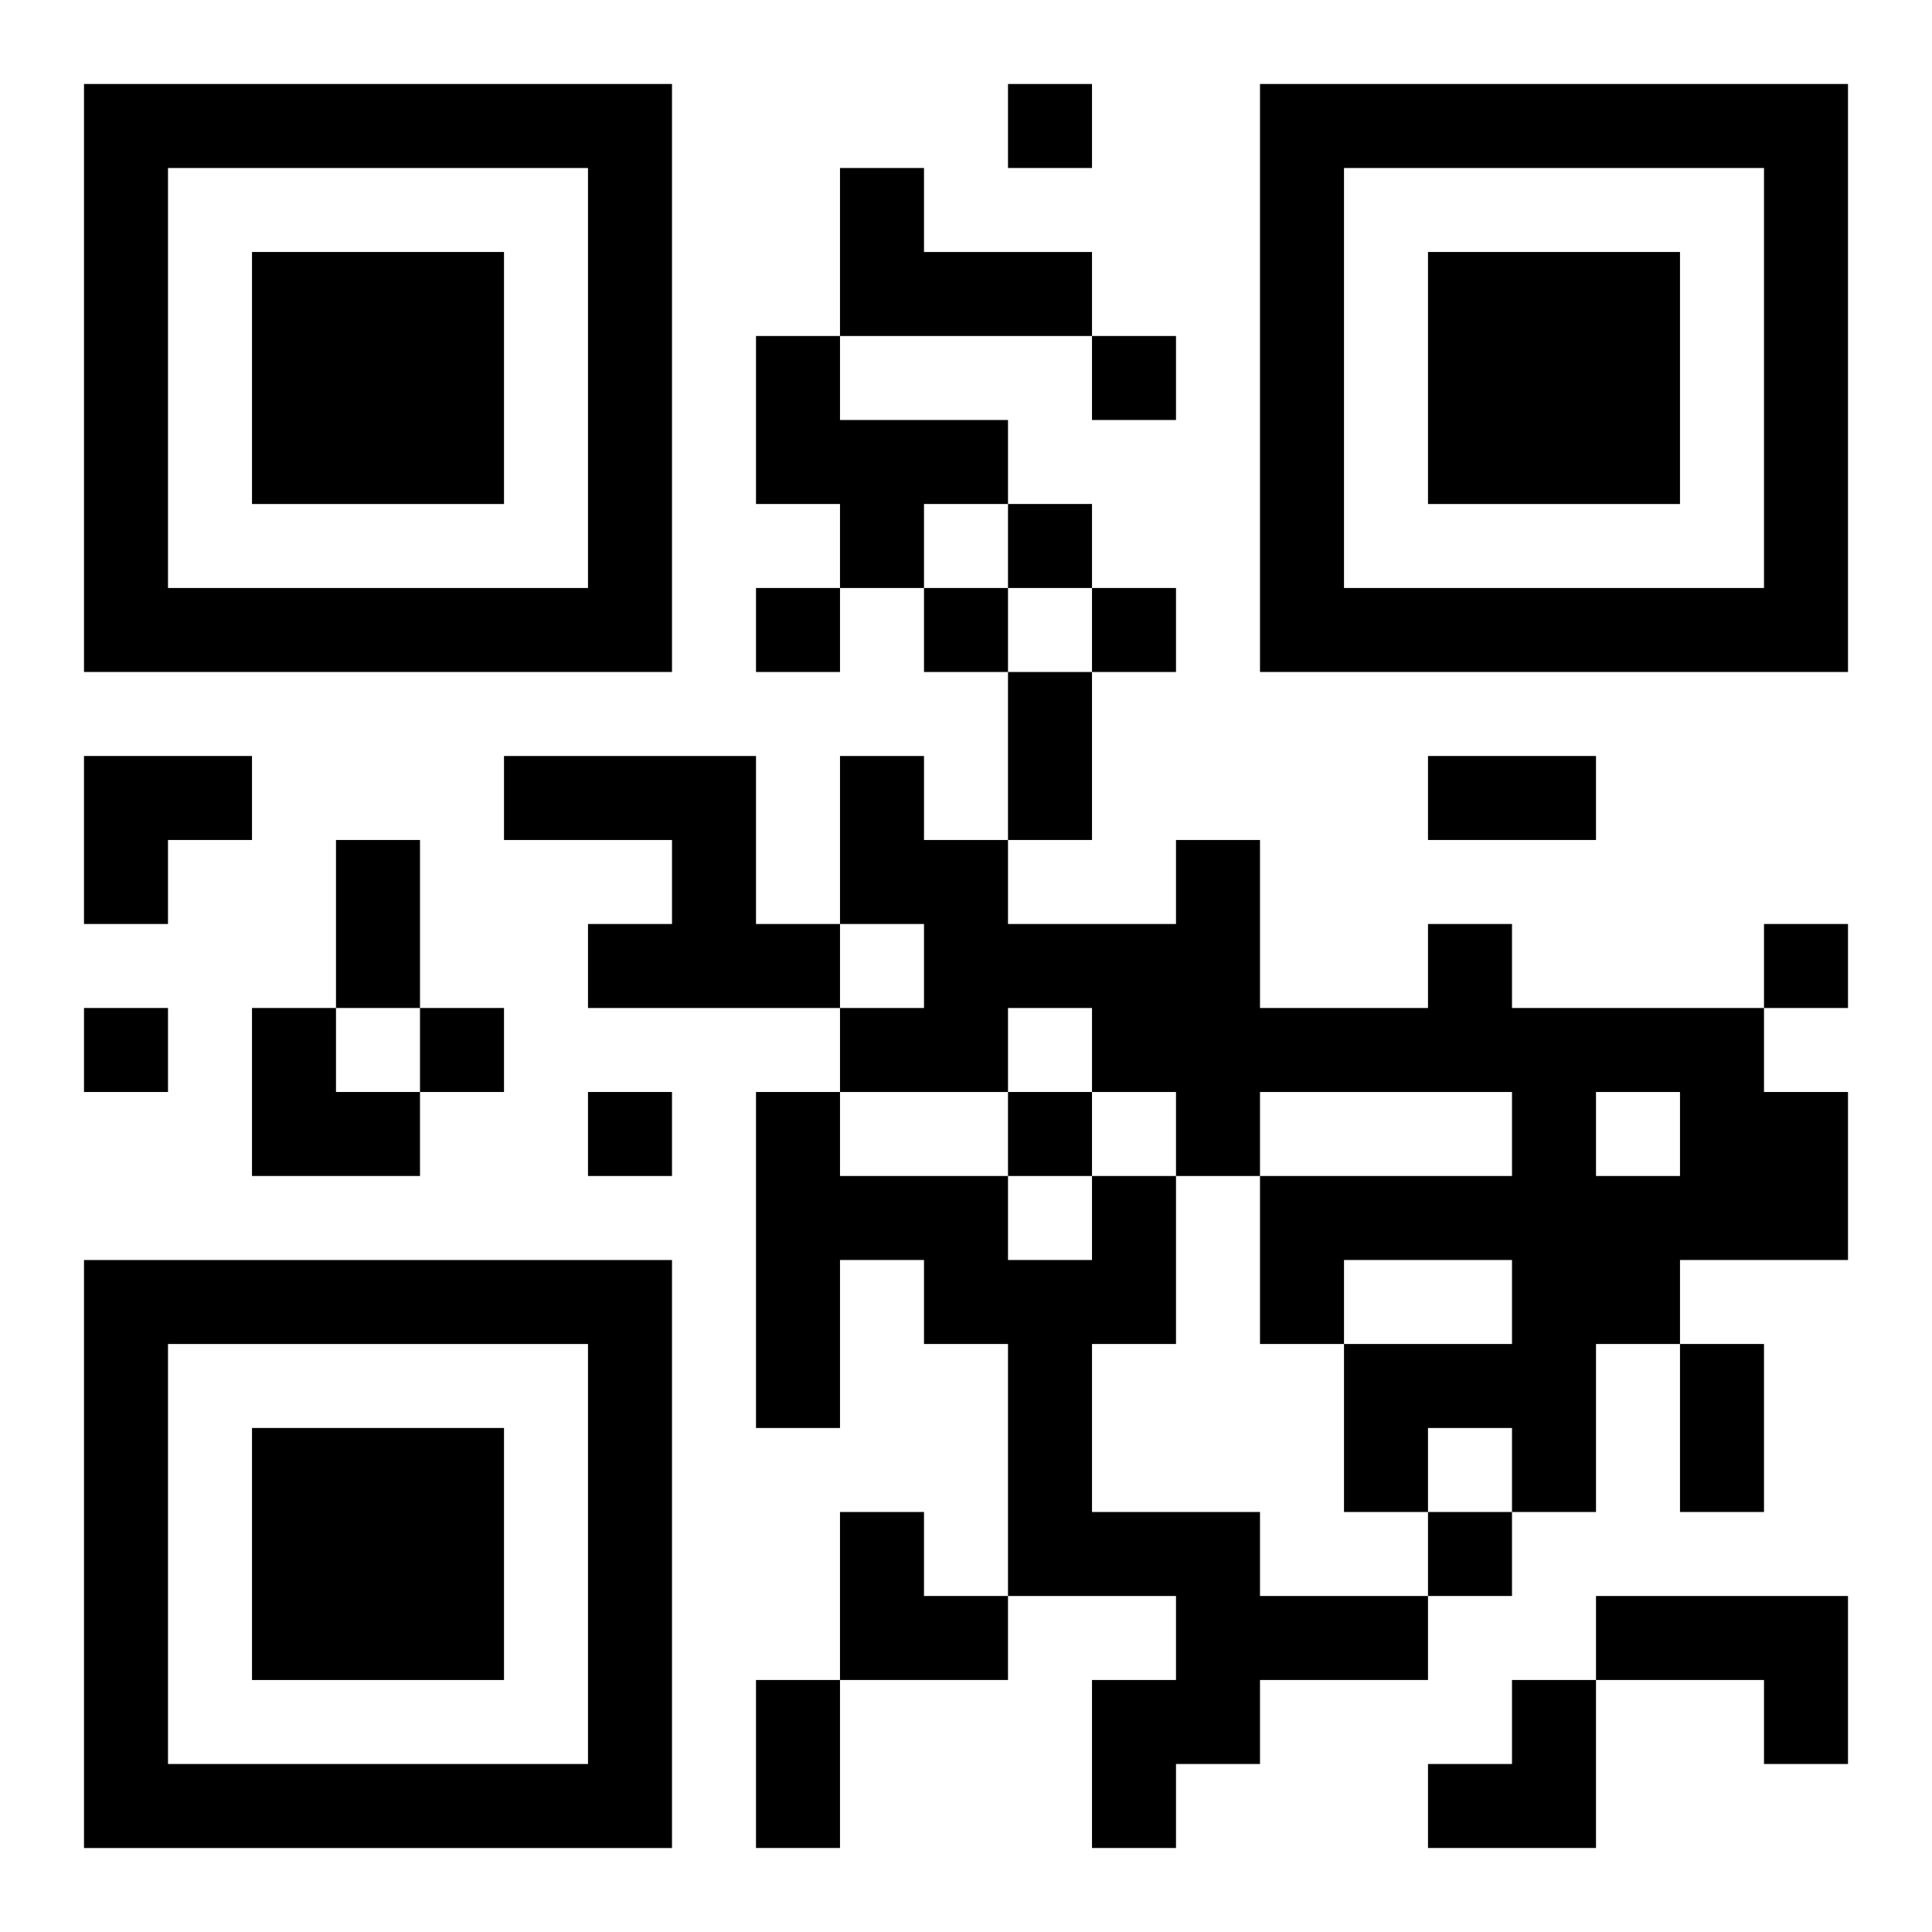 <?xml version="1.0" encoding="UTF-8"?>
<svg width="250" height="250" baseProfile="full" version="1.1" viewBox="-1 -1 23 23" xmlns="http://www.w3.org/2000/svg" xmlns:xlink="http://www.w3.org/1999/xlink"><symbol id="a"><path d="m0 7v7h7v-7h-7zm1 1h5v5h-5v-5zm1 1v3h3v-3h-3z"/></symbol><use y="-7" xlink:href="#a"/><use y="7" xlink:href="#a"/><use x="14" y="-7" xlink:href="#a"/><path d="m9 1h1v1h2v1h-3v-2m-1 2h1v1h2v1h-1v1h-1v-1h-1v-2m-3 5h3v2h1v1h-3v-1h1v-1h-2v-1m11 2h1v1h3v1h1v2h-2v1h-1v2h-1v-1h-1v1h-1v-2h2v-1h-2v1h-1v-2h3v-1h-3v1h-1v-1h-1v-1h-1v1h-2v-1h1v-1h-1v-2h1v1h1v1h2v-1h1v2h2v-1m2 2v1h1v-1h-1m-6 1h1v2h-1v2h2v1h2v1h-2v1h-1v1h-1v-2h1v-1h-2v-3h-1v-1h-1v2h-1v-4h1v1h2v1h1v-1m6 5h3v2h-1v-1h-2v-1m-7-18v1h1v-1h-1m1 3v1h1v-1h-1m-1 2v1h1v-1h-1m-3 1v1h1v-1h-1m2 0v1h1v-1h-1m2 0v1h1v-1h-1m8 4v1h1v-1h-1m-20 1v1h1v-1h-1m4 0v1h1v-1h-1m2 1v1h1v-1h-1m5 0v1h1v-1h-1m5 5v1h1v-1h-1m-5-10h1v2h-1v-2m5 1h2v1h-2v-1m-13 1h1v2h-1v-2m16 6h1v2h-1v-2m-11 4h1v2h-1v-2m-8-11h2v1h-1v1h-1zm2 3h1v1h1v1h-2zm7 6h1v1h1v1h-2zm7 2m1 0h1v2h-2v-1h1z"/></svg>
